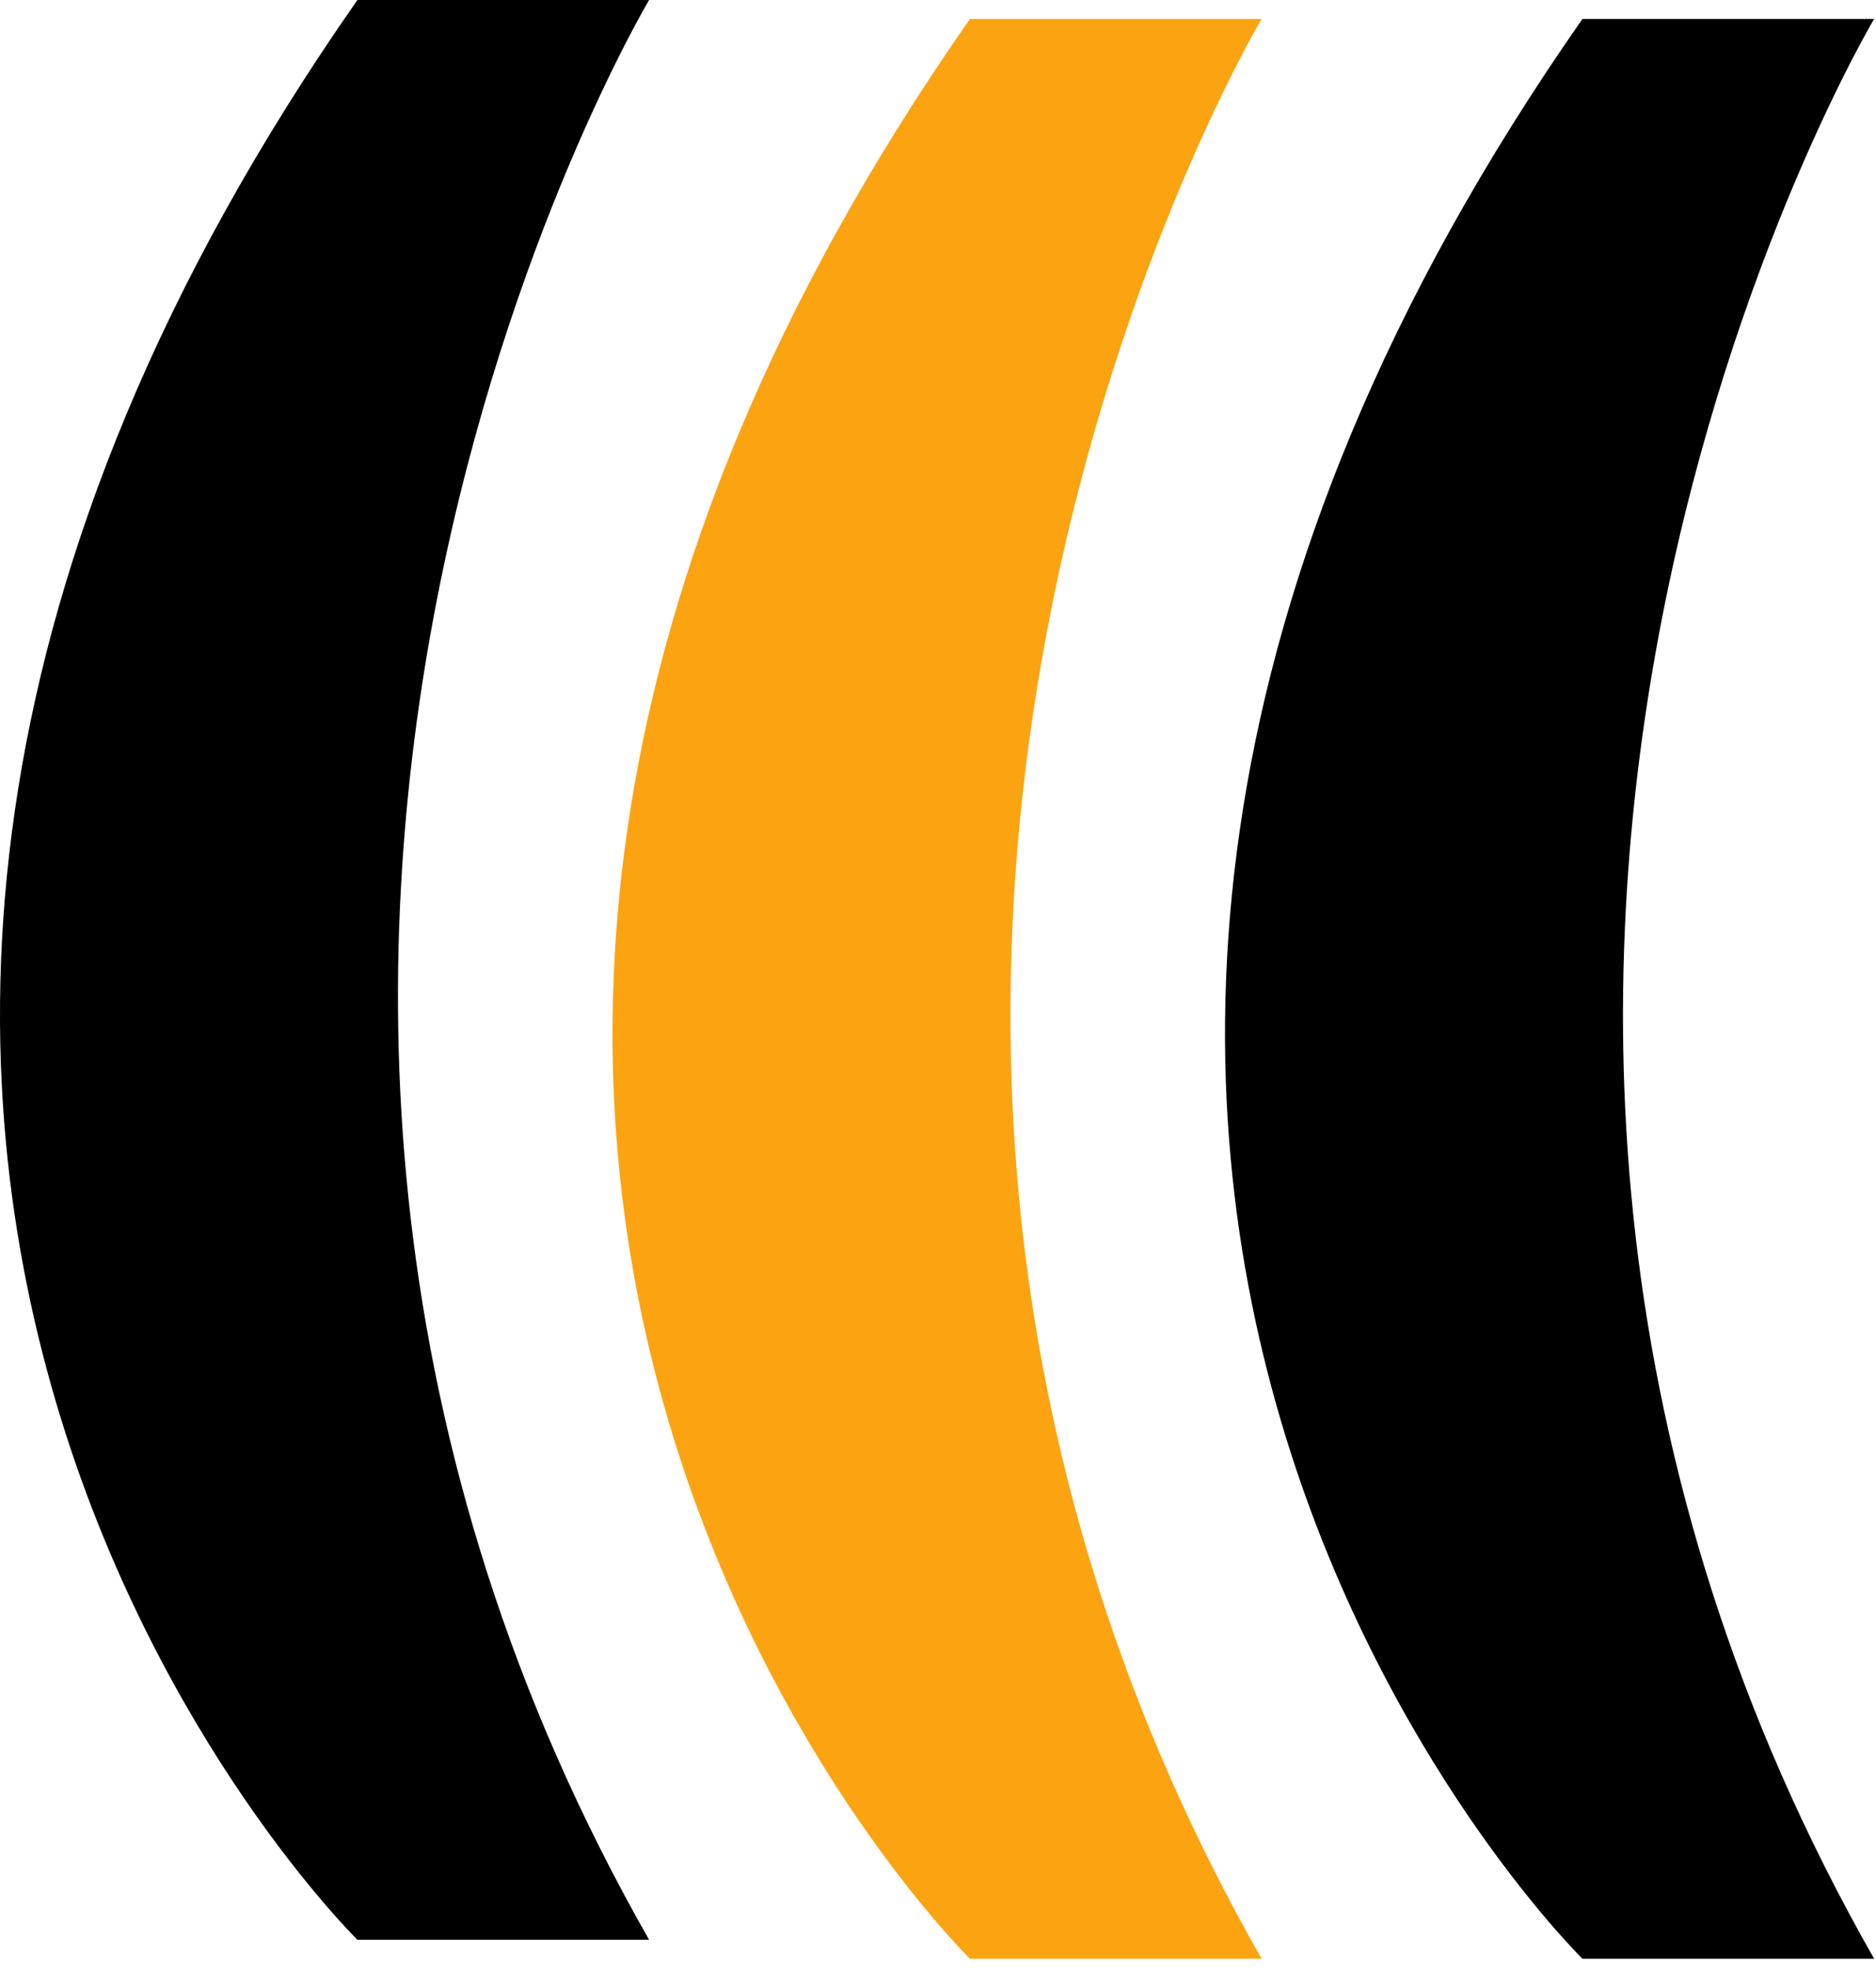 <svg width="162" height="170" viewBox="0 0 162 170" fill="none" xmlns="http://www.w3.org/2000/svg">
<path d="M30.864 0H56.052C56.052 0 7.258 81.875 56.052 167.447H30.864C30.864 167.447 -38.58 99.409 30.864 0Z" fill="black"/>
<path d="M83.757 1.636H108.944C108.944 1.636 60.151 83.51 108.944 169.083H83.757C83.757 169.083 14.312 101.035 83.757 1.636Z" fill="#FCA311"/>
<path d="M136.65 1.636H161.837C161.837 1.636 113.044 83.51 161.837 169.083H136.65C136.65 169.083 67.204 101.035 136.65 1.636Z" fill="black"/>
</svg>
